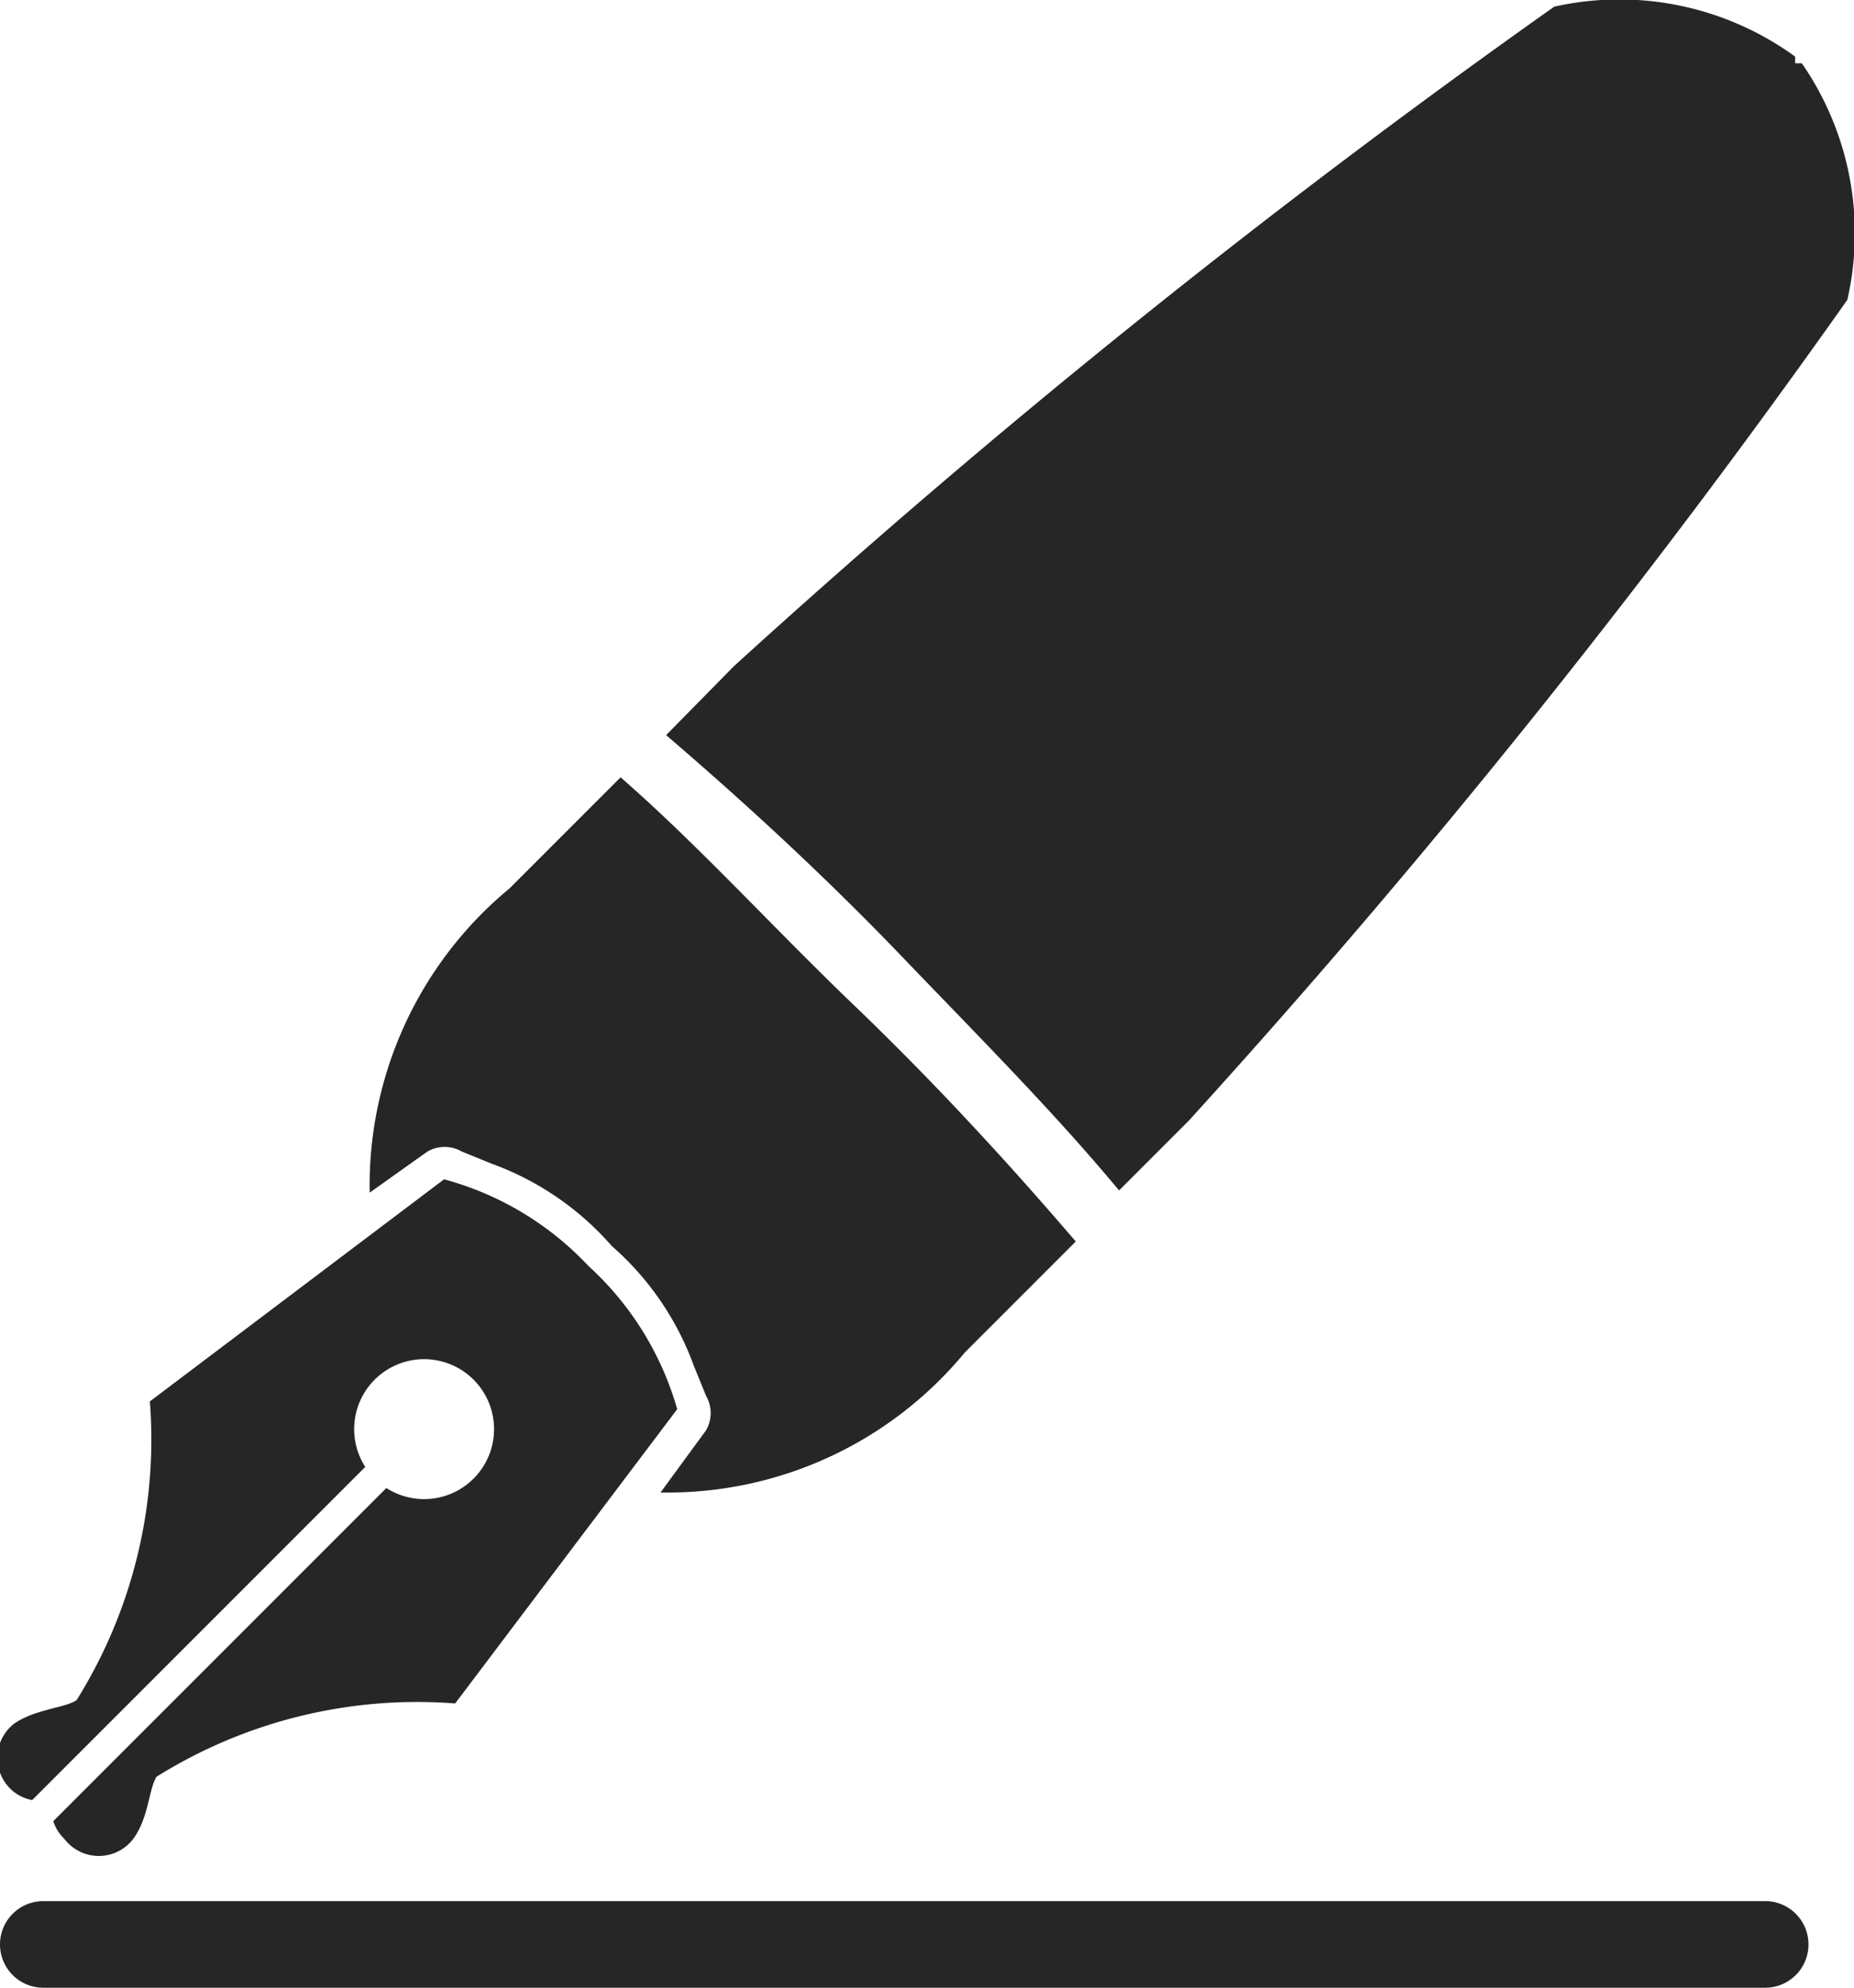 <svg xmlns="http://www.w3.org/2000/svg" viewBox="0 0 16.7 17.9"><defs><style>.cls-1{fill:#262626;}</style></defs><title>AC_SIFRUT</title><g id="Layer_2" data-name="Layer 2"><g id="Layer_1-2" data-name="Layer 1"><path class="cls-1" d="M15.9,17.12H.39a.39.39,0,0,0,0,.78H15.9a.39.39,0,0,0,0-.78Z"/><path class="cls-1" d="M.29,16.21h0l3-3a.63.63,0,1,1,.19.19l-3,3h0a.38.38,0,0,0,.1.16.39.39,0,0,0,.62,0c.14-.19.14-.45.21-.56a4.43,4.43,0,0,1,2.69-.66l2-2.65A2.77,2.77,0,0,0,5.3,11.4,2.77,2.77,0,0,0,4,10.62l-2.65,2a4.43,4.43,0,0,1-.66,2.69c-.1.07-.37.08-.56.21a.39.39,0,0,0,0,.62A.38.38,0,0,0,.29,16.21Z"/><path class="cls-1" d="M10.08,10.72l.63-.63A77.23,77.23,0,0,0,16.64,2.7,2.69,2.69,0,0,0,16.23.57h0l-.06,0,0-.06h0A2.69,2.69,0,0,0,14,.06,77.09,77.09,0,0,0,6.61,6L6,6.62c.7.6,1.42,1.26,2.13,2S9.48,10,10.08,10.72Z"/><path class="cls-1" d="M3.85,10.37a.31.31,0,0,1,.31,0l.27.11a2.62,2.62,0,0,1,1.08.74,2.62,2.62,0,0,1,.74,1.08l.11.27a.31.31,0,0,1,0,.31l-.41.56a3.47,3.47,0,0,0,2.74-1.26l1-1c-.6-.7-1.26-1.42-2-2.13S6.29,7.61,5.59,7l-1,1a3.47,3.47,0,0,0-1.26,2.74Z"/></g></g></svg>